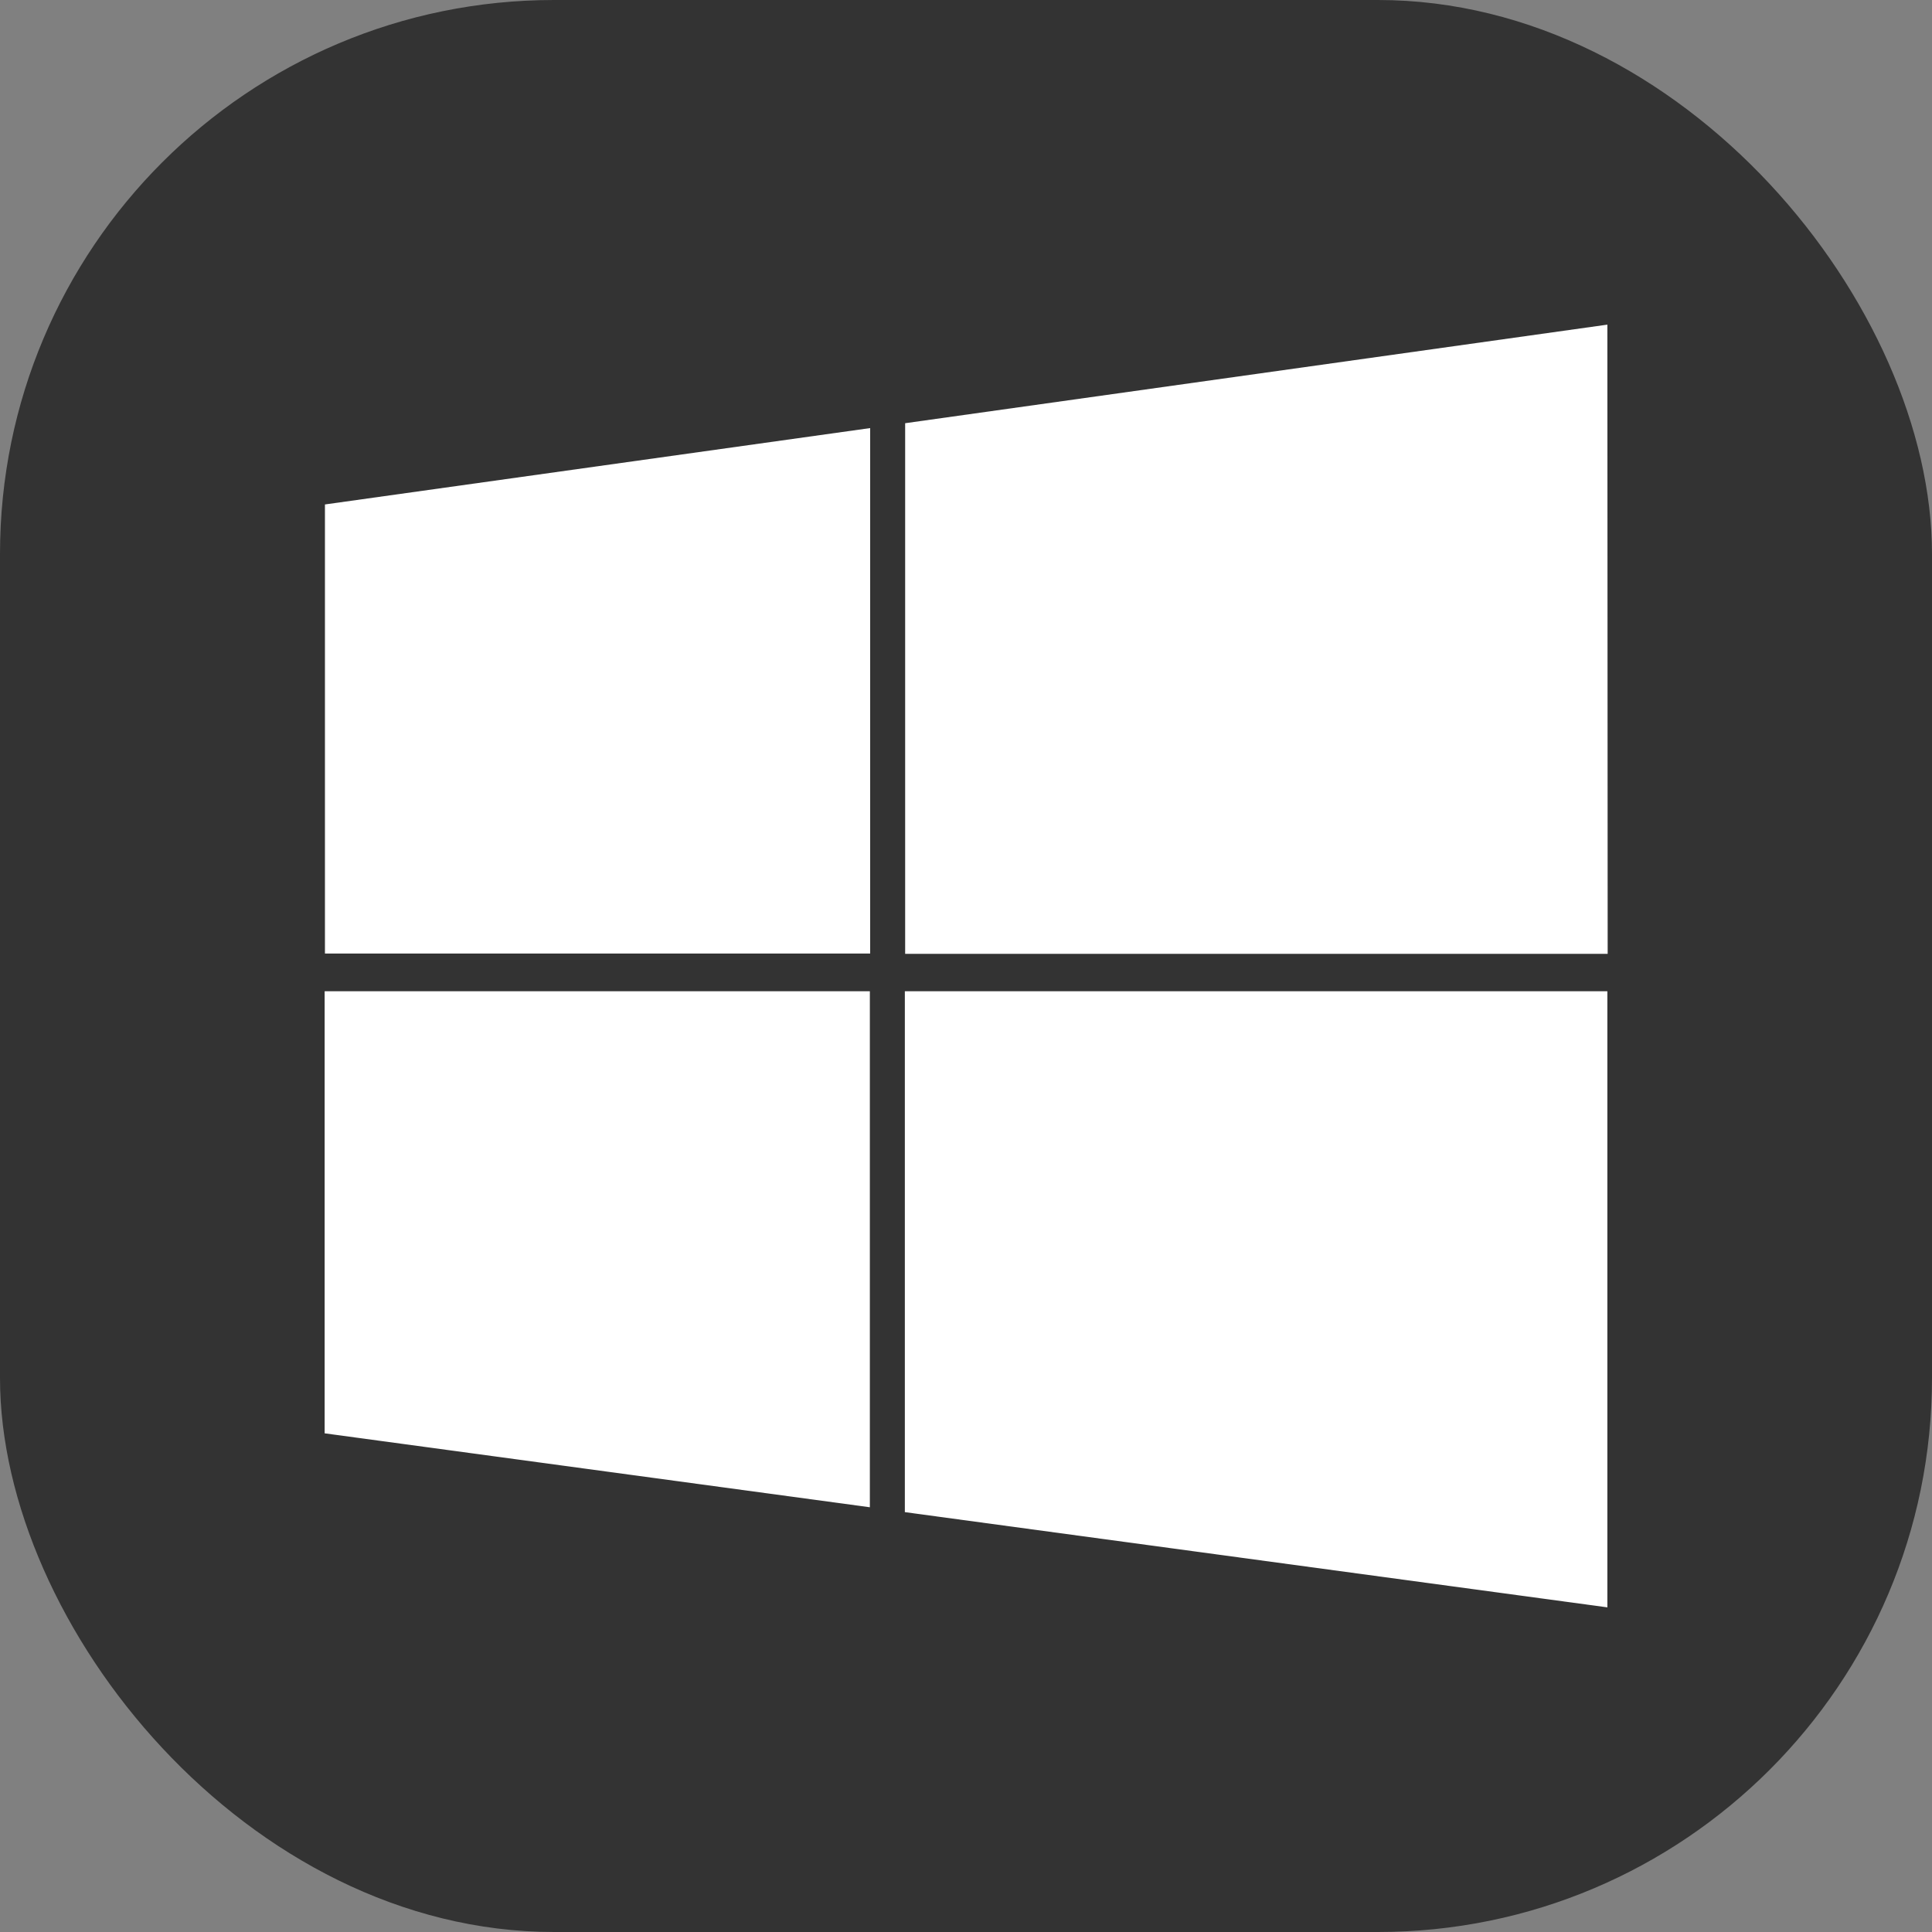 <?xml version="1.0" encoding="UTF-8"?>
<svg xmlns="http://www.w3.org/2000/svg" xmlns:v="https://vecta.io/nano" width="24" height="24" viewBox="0 0 6.35 6.35">
  <rect x="0" y="0" width="6.35" height="6.35" fill="#808080" stroke="none"/>
  <rect width="6.35" height="6.35" ry="1.821" fill="#333"/>
  <path d="M5.283 1.067l-2.308.324v1.744h2.309zm-2.423.34l-1.792.251v1.476H2.86zM1.067 3.258v1.453l1.792.243V3.258zm1.907 0V4.97l2.309.313V3.258z" fill="#fff" paint-order="stroke fill markers"/>
</svg>
